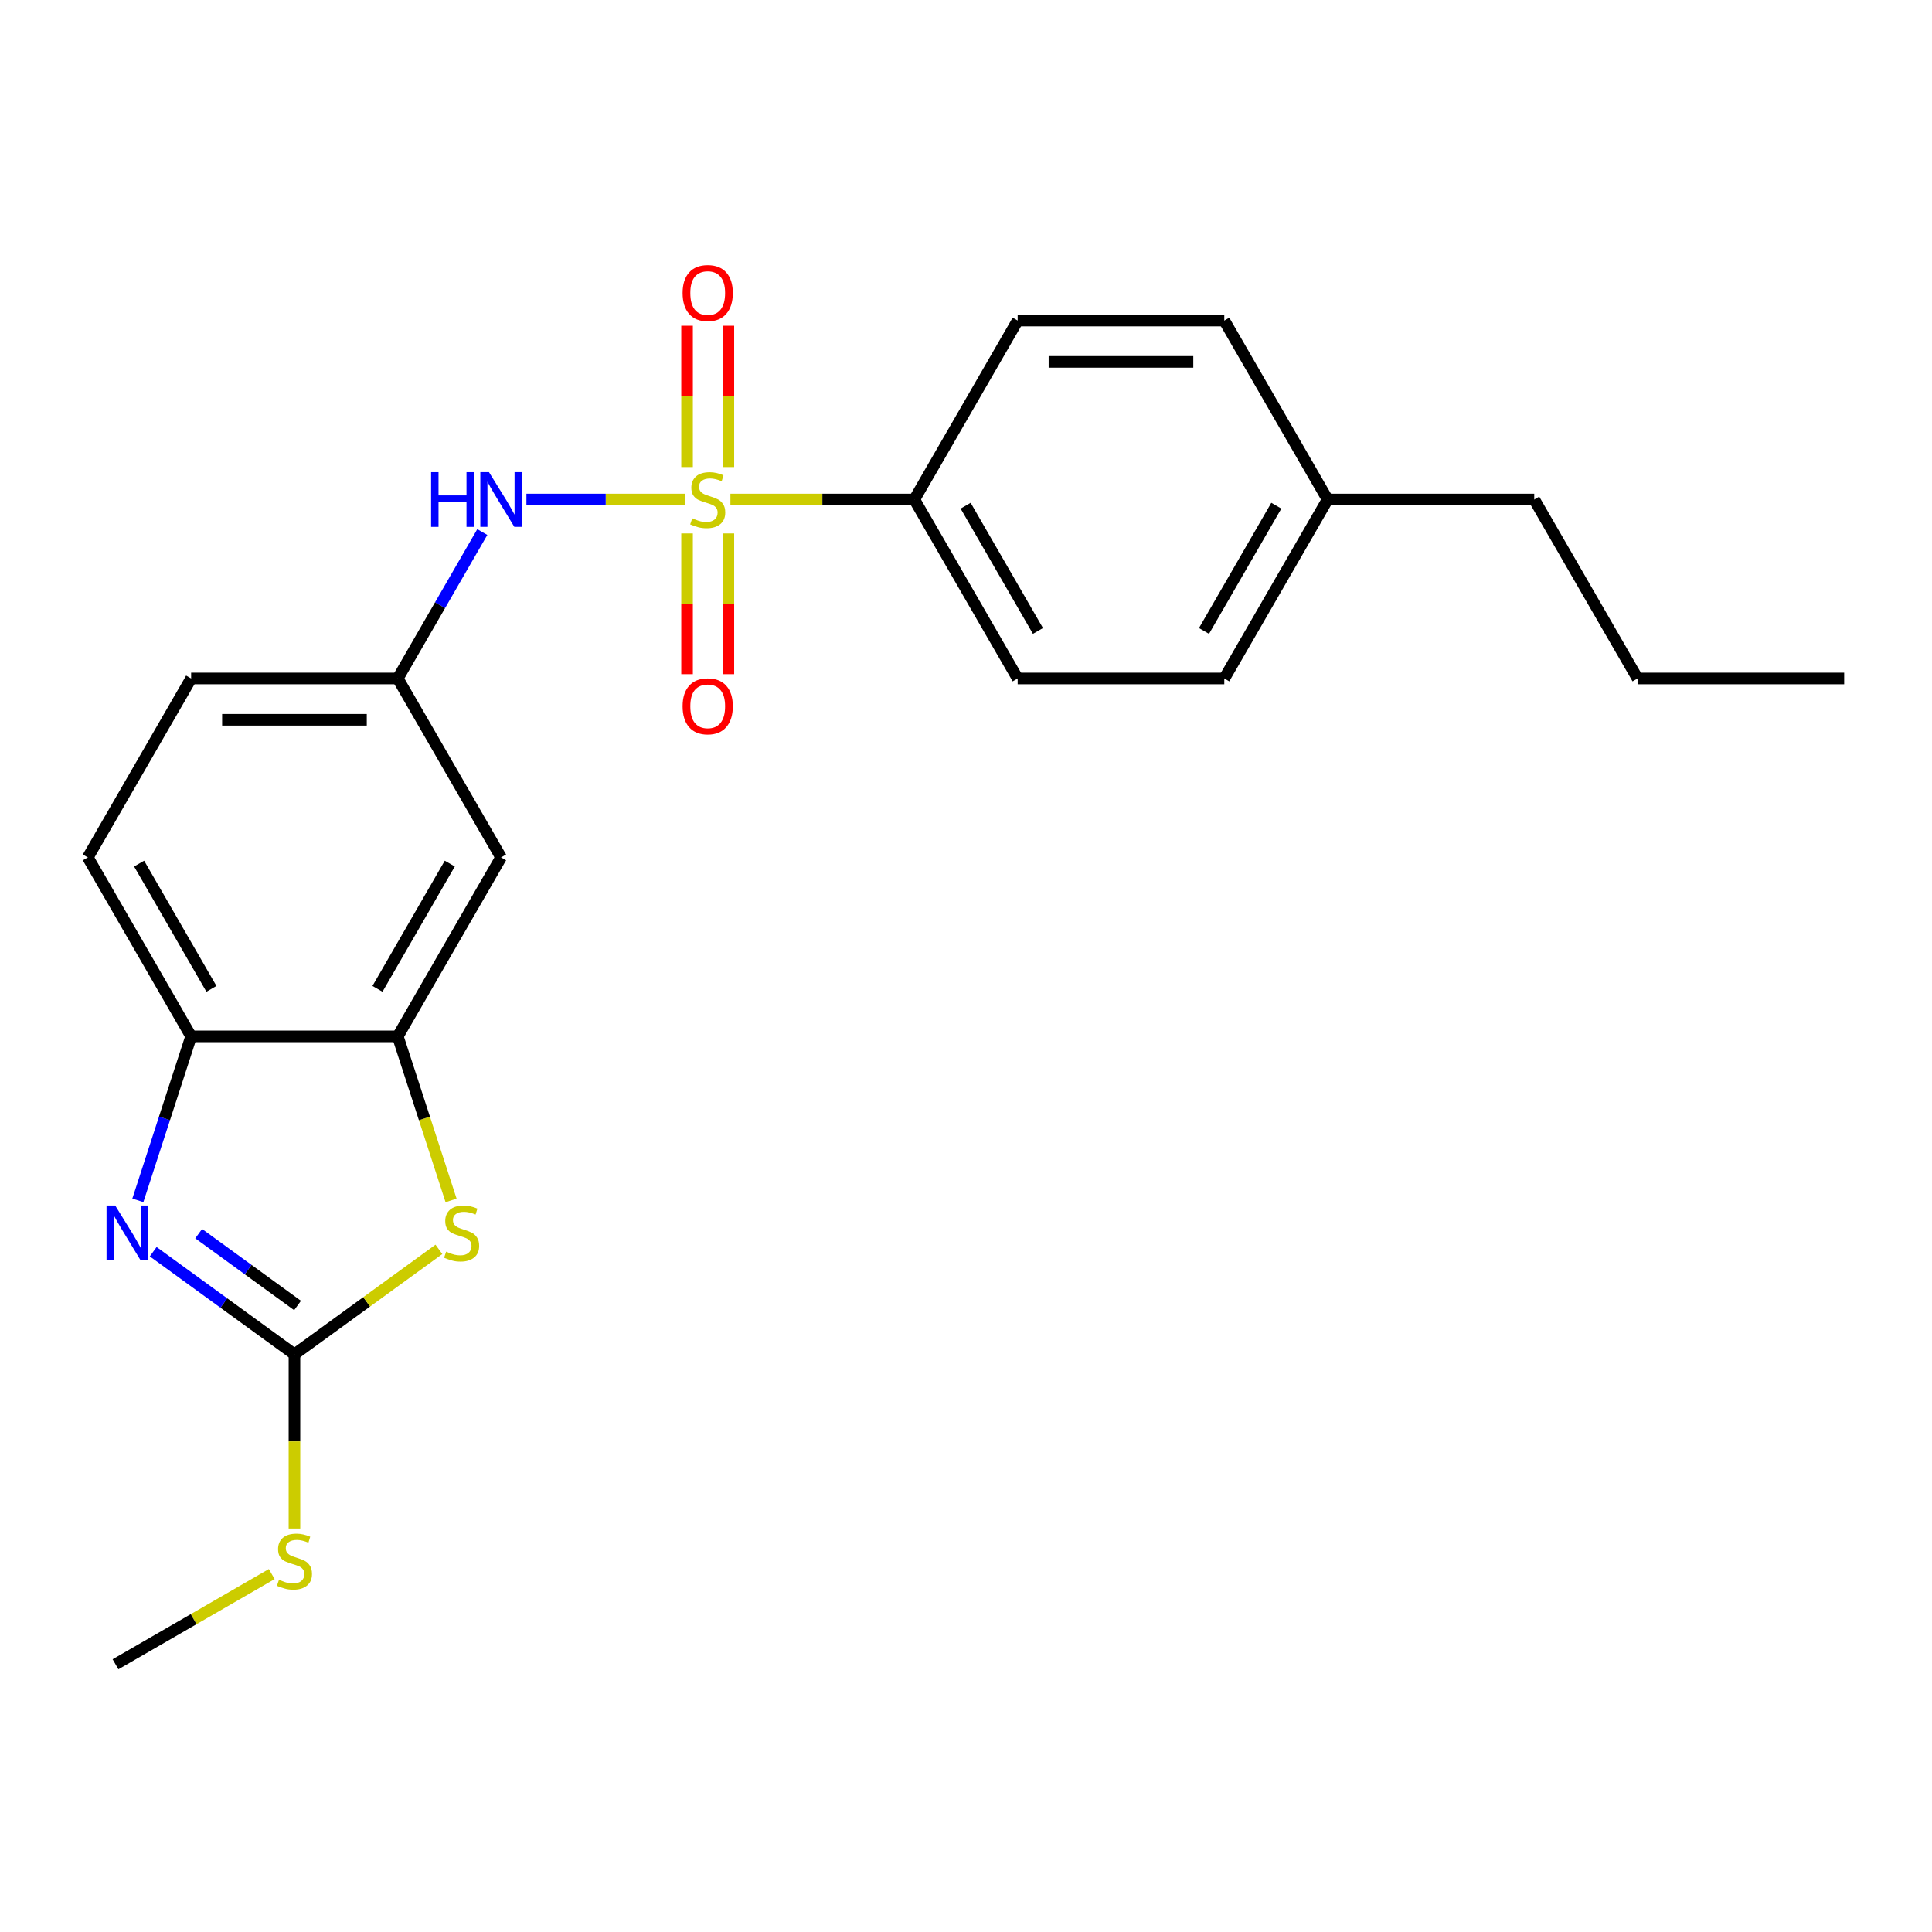 <?xml version='1.0' encoding='iso-8859-1'?>
<svg version='1.1' baseProfile='full'
              xmlns='http://www.w3.org/2000/svg'
                      xmlns:rdkit='http://www.rdkit.org/xml'
                      xmlns:xlink='http://www.w3.org/1999/xlink'
                  xml:space='preserve'
width='1000px' height='1000px' viewBox='0 0 1000 1000'>
<!-- END OF HEADER -->
<rect style='opacity:1.0;fill:#FFFFFF;stroke:none' width='1000' height='1000' x='0' y='0'> </rect>
<path class='bond-4' d='M 354.556,258.546 L 313.517,258.546' style='fill:none;fill-rule:evenodd;stroke:#CCCC00;stroke-width:6px;stroke-linecap:butt;stroke-linejoin:miter;stroke-opacity:1' />
<path class='bond-4' d='M 313.517,258.546 L 272.478,258.546' style='fill:none;fill-rule:evenodd;stroke:#0000FF;stroke-width:6px;stroke-linecap:butt;stroke-linejoin:miter;stroke-opacity:1' />
<path class='bond-6' d='M 378.064,258.546 L 425.663,258.546' style='fill:none;fill-rule:evenodd;stroke:#CCCC00;stroke-width:6px;stroke-linecap:butt;stroke-linejoin:miter;stroke-opacity:1' />
<path class='bond-6' d='M 425.663,258.546 L 473.262,258.546' style='fill:none;fill-rule:evenodd;stroke:#000000;stroke-width:6px;stroke-linecap:butt;stroke-linejoin:miter;stroke-opacity:1' />
<path class='bond-8' d='M 355.615,276.099 L 355.615,312.521' style='fill:none;fill-rule:evenodd;stroke:#CCCC00;stroke-width:6px;stroke-linecap:butt;stroke-linejoin:miter;stroke-opacity:1' />
<path class='bond-8' d='M 355.615,312.521 L 355.615,348.942' style='fill:none;fill-rule:evenodd;stroke:#FF0000;stroke-width:6px;stroke-linecap:butt;stroke-linejoin:miter;stroke-opacity:1' />
<path class='bond-8' d='M 377.005,276.099 L 377.005,312.521' style='fill:none;fill-rule:evenodd;stroke:#CCCC00;stroke-width:6px;stroke-linecap:butt;stroke-linejoin:miter;stroke-opacity:1' />
<path class='bond-8' d='M 377.005,312.521 L 377.005,348.942' style='fill:none;fill-rule:evenodd;stroke:#FF0000;stroke-width:6px;stroke-linecap:butt;stroke-linejoin:miter;stroke-opacity:1' />
<path class='bond-9' d='M 377.005,241.752 L 377.005,205.18' style='fill:none;fill-rule:evenodd;stroke:#CCCC00;stroke-width:6px;stroke-linecap:butt;stroke-linejoin:miter;stroke-opacity:1' />
<path class='bond-9' d='M 377.005,205.18 L 377.005,168.608' style='fill:none;fill-rule:evenodd;stroke:#FF0000;stroke-width:6px;stroke-linecap:butt;stroke-linejoin:miter;stroke-opacity:1' />
<path class='bond-9' d='M 355.615,241.752 L 355.615,205.18' style='fill:none;fill-rule:evenodd;stroke:#CCCC00;stroke-width:6px;stroke-linecap:butt;stroke-linejoin:miter;stroke-opacity:1' />
<path class='bond-9' d='M 355.615,205.18 L 355.615,168.608' style='fill:none;fill-rule:evenodd;stroke:#FF0000;stroke-width:6px;stroke-linecap:butt;stroke-linejoin:miter;stroke-opacity:1' />
<path class='bond-0' d='M 152.406,700.997 L 189.792,673.834' style='fill:none;fill-rule:evenodd;stroke:#000000;stroke-width:6px;stroke-linecap:butt;stroke-linejoin:miter;stroke-opacity:1' />
<path class='bond-0' d='M 189.792,673.834 L 227.179,646.672' style='fill:none;fill-rule:evenodd;stroke:#CCCC00;stroke-width:6px;stroke-linecap:butt;stroke-linejoin:miter;stroke-opacity:1' />
<path class='bond-11' d='M 152.406,700.997 L 152.406,746.076' style='fill:none;fill-rule:evenodd;stroke:#000000;stroke-width:6px;stroke-linecap:butt;stroke-linejoin:miter;stroke-opacity:1' />
<path class='bond-11' d='M 152.406,746.076 L 152.406,791.155' style='fill:none;fill-rule:evenodd;stroke:#CCCC00;stroke-width:6px;stroke-linecap:butt;stroke-linejoin:miter;stroke-opacity:1' />
<path class='bond-25' d='M 152.406,700.997 L 115.85,674.437' style='fill:none;fill-rule:evenodd;stroke:#000000;stroke-width:6px;stroke-linecap:butt;stroke-linejoin:miter;stroke-opacity:1' />
<path class='bond-25' d='M 115.85,674.437 L 79.294,647.878' style='fill:none;fill-rule:evenodd;stroke:#0000FF;stroke-width:6px;stroke-linecap:butt;stroke-linejoin:miter;stroke-opacity:1' />
<path class='bond-25' d='M 154.013,675.724 L 128.423,657.132' style='fill:none;fill-rule:evenodd;stroke:#000000;stroke-width:6px;stroke-linecap:butt;stroke-linejoin:miter;stroke-opacity:1' />
<path class='bond-25' d='M 128.423,657.132 L 102.834,638.54' style='fill:none;fill-rule:evenodd;stroke:#0000FF;stroke-width:6px;stroke-linecap:butt;stroke-linejoin:miter;stroke-opacity:1' />
<path class='bond-1' d='M 71.35,621.298 L 85.14,578.856' style='fill:none;fill-rule:evenodd;stroke:#0000FF;stroke-width:6px;stroke-linecap:butt;stroke-linejoin:miter;stroke-opacity:1' />
<path class='bond-1' d='M 85.14,578.856 L 98.93,536.415' style='fill:none;fill-rule:evenodd;stroke:#000000;stroke-width:6px;stroke-linecap:butt;stroke-linejoin:miter;stroke-opacity:1' />
<path class='bond-2' d='M 233.476,621.338 L 219.679,578.876' style='fill:none;fill-rule:evenodd;stroke:#CCCC00;stroke-width:6px;stroke-linecap:butt;stroke-linejoin:miter;stroke-opacity:1' />
<path class='bond-2' d='M 219.679,578.876 L 205.882,536.415' style='fill:none;fill-rule:evenodd;stroke:#000000;stroke-width:6px;stroke-linecap:butt;stroke-linejoin:miter;stroke-opacity:1' />
<path class='bond-3' d='M 205.882,536.415 L 259.358,443.792' style='fill:none;fill-rule:evenodd;stroke:#000000;stroke-width:6px;stroke-linecap:butt;stroke-linejoin:miter;stroke-opacity:1' />
<path class='bond-3' d='M 195.379,511.826 L 232.812,446.99' style='fill:none;fill-rule:evenodd;stroke:#000000;stroke-width:6px;stroke-linecap:butt;stroke-linejoin:miter;stroke-opacity:1' />
<path class='bond-24' d='M 205.882,536.415 L 98.93,536.415' style='fill:none;fill-rule:evenodd;stroke:#000000;stroke-width:6px;stroke-linecap:butt;stroke-linejoin:miter;stroke-opacity:1' />
<path class='bond-10' d='M 249.639,275.379 L 227.761,313.274' style='fill:none;fill-rule:evenodd;stroke:#0000FF;stroke-width:6px;stroke-linecap:butt;stroke-linejoin:miter;stroke-opacity:1' />
<path class='bond-10' d='M 227.761,313.274 L 205.882,351.169' style='fill:none;fill-rule:evenodd;stroke:#000000;stroke-width:6px;stroke-linecap:butt;stroke-linejoin:miter;stroke-opacity:1' />
<path class='bond-5' d='M 98.93,536.415 L 45.455,443.792' style='fill:none;fill-rule:evenodd;stroke:#000000;stroke-width:6px;stroke-linecap:butt;stroke-linejoin:miter;stroke-opacity:1' />
<path class='bond-5' d='M 109.434,511.826 L 72.001,446.99' style='fill:none;fill-rule:evenodd;stroke:#000000;stroke-width:6px;stroke-linecap:butt;stroke-linejoin:miter;stroke-opacity:1' />
<path class='bond-13' d='M 473.262,258.546 L 526.738,351.169' style='fill:none;fill-rule:evenodd;stroke:#000000;stroke-width:6px;stroke-linecap:butt;stroke-linejoin:miter;stroke-opacity:1' />
<path class='bond-13' d='M 499.808,261.744 L 537.241,326.58' style='fill:none;fill-rule:evenodd;stroke:#000000;stroke-width:6px;stroke-linecap:butt;stroke-linejoin:miter;stroke-opacity:1' />
<path class='bond-14' d='M 473.262,258.546 L 526.738,165.923' style='fill:none;fill-rule:evenodd;stroke:#000000;stroke-width:6px;stroke-linecap:butt;stroke-linejoin:miter;stroke-opacity:1' />
<path class='bond-7' d='M 259.358,443.792 L 205.882,351.169' style='fill:none;fill-rule:evenodd;stroke:#000000;stroke-width:6px;stroke-linecap:butt;stroke-linejoin:miter;stroke-opacity:1' />
<path class='bond-15' d='M 205.882,351.169 L 98.93,351.169' style='fill:none;fill-rule:evenodd;stroke:#000000;stroke-width:6px;stroke-linecap:butt;stroke-linejoin:miter;stroke-opacity:1' />
<path class='bond-15' d='M 189.84,372.559 L 114.973,372.559' style='fill:none;fill-rule:evenodd;stroke:#000000;stroke-width:6px;stroke-linecap:butt;stroke-linejoin:miter;stroke-opacity:1' />
<path class='bond-19' d='M 140.653,814.735 L 100.218,838.08' style='fill:none;fill-rule:evenodd;stroke:#CCCC00;stroke-width:6px;stroke-linecap:butt;stroke-linejoin:miter;stroke-opacity:1' />
<path class='bond-19' d='M 100.218,838.08 L 59.783,861.424' style='fill:none;fill-rule:evenodd;stroke:#000000;stroke-width:6px;stroke-linecap:butt;stroke-linejoin:miter;stroke-opacity:1' />
<path class='bond-12' d='M 45.455,443.792 L 98.93,351.169' style='fill:none;fill-rule:evenodd;stroke:#000000;stroke-width:6px;stroke-linecap:butt;stroke-linejoin:miter;stroke-opacity:1' />
<path class='bond-16' d='M 526.738,351.169 L 633.69,351.169' style='fill:none;fill-rule:evenodd;stroke:#000000;stroke-width:6px;stroke-linecap:butt;stroke-linejoin:miter;stroke-opacity:1' />
<path class='bond-17' d='M 526.738,165.923 L 633.69,165.923' style='fill:none;fill-rule:evenodd;stroke:#000000;stroke-width:6px;stroke-linecap:butt;stroke-linejoin:miter;stroke-opacity:1' />
<path class='bond-17' d='M 542.781,187.313 L 617.647,187.313' style='fill:none;fill-rule:evenodd;stroke:#000000;stroke-width:6px;stroke-linecap:butt;stroke-linejoin:miter;stroke-opacity:1' />
<path class='bond-23' d='M 633.69,351.169 L 687.166,258.546' style='fill:none;fill-rule:evenodd;stroke:#000000;stroke-width:6px;stroke-linecap:butt;stroke-linejoin:miter;stroke-opacity:1' />
<path class='bond-23' d='M 623.187,326.58 L 660.62,261.744' style='fill:none;fill-rule:evenodd;stroke:#000000;stroke-width:6px;stroke-linecap:butt;stroke-linejoin:miter;stroke-opacity:1' />
<path class='bond-18' d='M 633.69,165.923 L 687.166,258.546' style='fill:none;fill-rule:evenodd;stroke:#000000;stroke-width:6px;stroke-linecap:butt;stroke-linejoin:miter;stroke-opacity:1' />
<path class='bond-20' d='M 687.166,258.546 L 794.118,258.546' style='fill:none;fill-rule:evenodd;stroke:#000000;stroke-width:6px;stroke-linecap:butt;stroke-linejoin:miter;stroke-opacity:1' />
<path class='bond-21' d='M 794.118,258.546 L 847.594,351.169' style='fill:none;fill-rule:evenodd;stroke:#000000;stroke-width:6px;stroke-linecap:butt;stroke-linejoin:miter;stroke-opacity:1' />
<path class='bond-22' d='M 847.594,351.169 L 954.545,351.169' style='fill:none;fill-rule:evenodd;stroke:#000000;stroke-width:6px;stroke-linecap:butt;stroke-linejoin:miter;stroke-opacity:1' />
<path  class='atom-0' d='M 358.31 268.266
Q 358.63 268.386, 359.95 268.946
Q 361.27 269.506, 362.71 269.866
Q 364.19 270.186, 365.63 270.186
Q 368.31 270.186, 369.87 268.906
Q 371.43 267.586, 371.43 265.306
Q 371.43 263.746, 370.63 262.786
Q 369.87 261.826, 368.67 261.306
Q 367.47 260.786, 365.47 260.186
Q 362.95 259.426, 361.43 258.706
Q 359.95 257.986, 358.87 256.466
Q 357.83 254.946, 357.83 252.386
Q 357.83 248.826, 360.23 246.626
Q 362.67 244.426, 367.47 244.426
Q 370.75 244.426, 374.47 245.986
L 373.55 249.066
Q 370.15 247.666, 367.59 247.666
Q 364.83 247.666, 363.31 248.826
Q 361.79 249.946, 361.83 251.906
Q 361.83 253.426, 362.59 254.346
Q 363.39 255.266, 364.51 255.786
Q 365.67 256.306, 367.59 256.906
Q 370.15 257.706, 371.67 258.506
Q 373.19 259.306, 374.27 260.946
Q 375.39 262.546, 375.39 265.306
Q 375.39 269.226, 372.75 271.346
Q 370.15 273.426, 365.79 273.426
Q 363.27 273.426, 361.35 272.866
Q 359.47 272.346, 357.23 271.426
L 358.31 268.266
' fill='#CCCC00'/>
<path  class='atom-2' d='M 59.62 623.972
L 68.9 638.972
Q 69.82 640.452, 71.3 643.132
Q 72.781 645.812, 72.861 645.972
L 72.861 623.972
L 76.621 623.972
L 76.621 652.292
L 72.74 652.292
L 62.781 635.892
Q 61.62 633.972, 60.38 631.772
Q 59.181 629.572, 58.821 628.892
L 58.821 652.292
L 55.141 652.292
L 55.141 623.972
L 59.62 623.972
' fill='#0000FF'/>
<path  class='atom-3' d='M 230.932 647.852
Q 231.252 647.972, 232.572 648.532
Q 233.892 649.092, 235.332 649.452
Q 236.812 649.772, 238.252 649.772
Q 240.932 649.772, 242.492 648.492
Q 244.052 647.172, 244.052 644.892
Q 244.052 643.332, 243.252 642.372
Q 242.492 641.412, 241.292 640.892
Q 240.092 640.372, 238.092 639.772
Q 235.572 639.012, 234.052 638.292
Q 232.572 637.572, 231.492 636.052
Q 230.452 634.532, 230.452 631.972
Q 230.452 628.412, 232.852 626.212
Q 235.292 624.012, 240.092 624.012
Q 243.372 624.012, 247.092 625.572
L 246.172 628.652
Q 242.772 627.252, 240.212 627.252
Q 237.452 627.252, 235.932 628.412
Q 234.412 629.532, 234.452 631.492
Q 234.452 633.012, 235.212 633.932
Q 236.012 634.852, 237.132 635.372
Q 238.292 635.892, 240.212 636.492
Q 242.772 637.292, 244.292 638.092
Q 245.812 638.892, 246.892 640.532
Q 248.012 642.132, 248.012 644.892
Q 248.012 648.812, 245.372 650.932
Q 242.772 653.012, 238.412 653.012
Q 235.892 653.012, 233.972 652.452
Q 232.092 651.932, 229.852 651.012
L 230.932 647.852
' fill='#CCCC00'/>
<path  class='atom-5' d='M 223.138 244.386
L 226.978 244.386
L 226.978 256.426
L 241.458 256.426
L 241.458 244.386
L 245.298 244.386
L 245.298 272.706
L 241.458 272.706
L 241.458 259.626
L 226.978 259.626
L 226.978 272.706
L 223.138 272.706
L 223.138 244.386
' fill='#0000FF'/>
<path  class='atom-5' d='M 253.098 244.386
L 262.378 259.386
Q 263.298 260.866, 264.778 263.546
Q 266.258 266.226, 266.338 266.386
L 266.338 244.386
L 270.098 244.386
L 270.098 272.706
L 266.218 272.706
L 256.258 256.306
Q 255.098 254.386, 253.858 252.186
Q 252.658 249.986, 252.298 249.306
L 252.298 272.706
L 248.618 272.706
L 248.618 244.386
L 253.098 244.386
' fill='#0000FF'/>
<path  class='atom-9' d='M 353.31 365.577
Q 353.31 358.777, 356.67 354.977
Q 360.03 351.177, 366.31 351.177
Q 372.59 351.177, 375.95 354.977
Q 379.31 358.777, 379.31 365.577
Q 379.31 372.457, 375.91 376.377
Q 372.51 380.257, 366.31 380.257
Q 360.07 380.257, 356.67 376.377
Q 353.31 372.497, 353.31 365.577
M 366.31 377.057
Q 370.63 377.057, 372.95 374.177
Q 375.31 371.257, 375.31 365.577
Q 375.31 360.017, 372.95 357.217
Q 370.63 354.377, 366.31 354.377
Q 361.99 354.377, 359.63 357.177
Q 357.31 359.977, 357.31 365.577
Q 357.31 371.297, 359.63 374.177
Q 361.99 377.057, 366.31 377.057
' fill='#FF0000'/>
<path  class='atom-10' d='M 353.31 151.674
Q 353.31 144.874, 356.67 141.074
Q 360.03 137.274, 366.31 137.274
Q 372.59 137.274, 375.95 141.074
Q 379.31 144.874, 379.31 151.674
Q 379.31 158.554, 375.91 162.474
Q 372.51 166.354, 366.31 166.354
Q 360.07 166.354, 356.67 162.474
Q 353.31 158.594, 353.31 151.674
M 366.31 163.154
Q 370.63 163.154, 372.95 160.274
Q 375.31 157.354, 375.31 151.674
Q 375.31 146.114, 372.95 143.314
Q 370.63 140.474, 366.31 140.474
Q 361.99 140.474, 359.63 143.274
Q 357.31 146.074, 357.31 151.674
Q 357.31 157.394, 359.63 160.274
Q 361.99 163.154, 366.31 163.154
' fill='#FF0000'/>
<path  class='atom-12' d='M 144.406 817.669
Q 144.726 817.789, 146.046 818.349
Q 147.366 818.909, 148.806 819.269
Q 150.286 819.589, 151.726 819.589
Q 154.406 819.589, 155.966 818.309
Q 157.526 816.989, 157.526 814.709
Q 157.526 813.149, 156.726 812.189
Q 155.966 811.229, 154.766 810.709
Q 153.566 810.189, 151.566 809.589
Q 149.046 808.829, 147.526 808.109
Q 146.046 807.389, 144.966 805.869
Q 143.926 804.349, 143.926 801.789
Q 143.926 798.229, 146.326 796.029
Q 148.766 793.829, 153.566 793.829
Q 156.846 793.829, 160.566 795.389
L 159.646 798.469
Q 156.246 797.069, 153.686 797.069
Q 150.926 797.069, 149.406 798.229
Q 147.886 799.349, 147.926 801.309
Q 147.926 802.829, 148.686 803.749
Q 149.486 804.669, 150.606 805.189
Q 151.766 805.709, 153.686 806.309
Q 156.246 807.109, 157.766 807.909
Q 159.286 808.709, 160.366 810.349
Q 161.486 811.949, 161.486 814.709
Q 161.486 818.629, 158.846 820.749
Q 156.246 822.829, 151.886 822.829
Q 149.366 822.829, 147.446 822.269
Q 145.566 821.749, 143.326 820.829
L 144.406 817.669
' fill='#CCCC00'/>
</svg>
